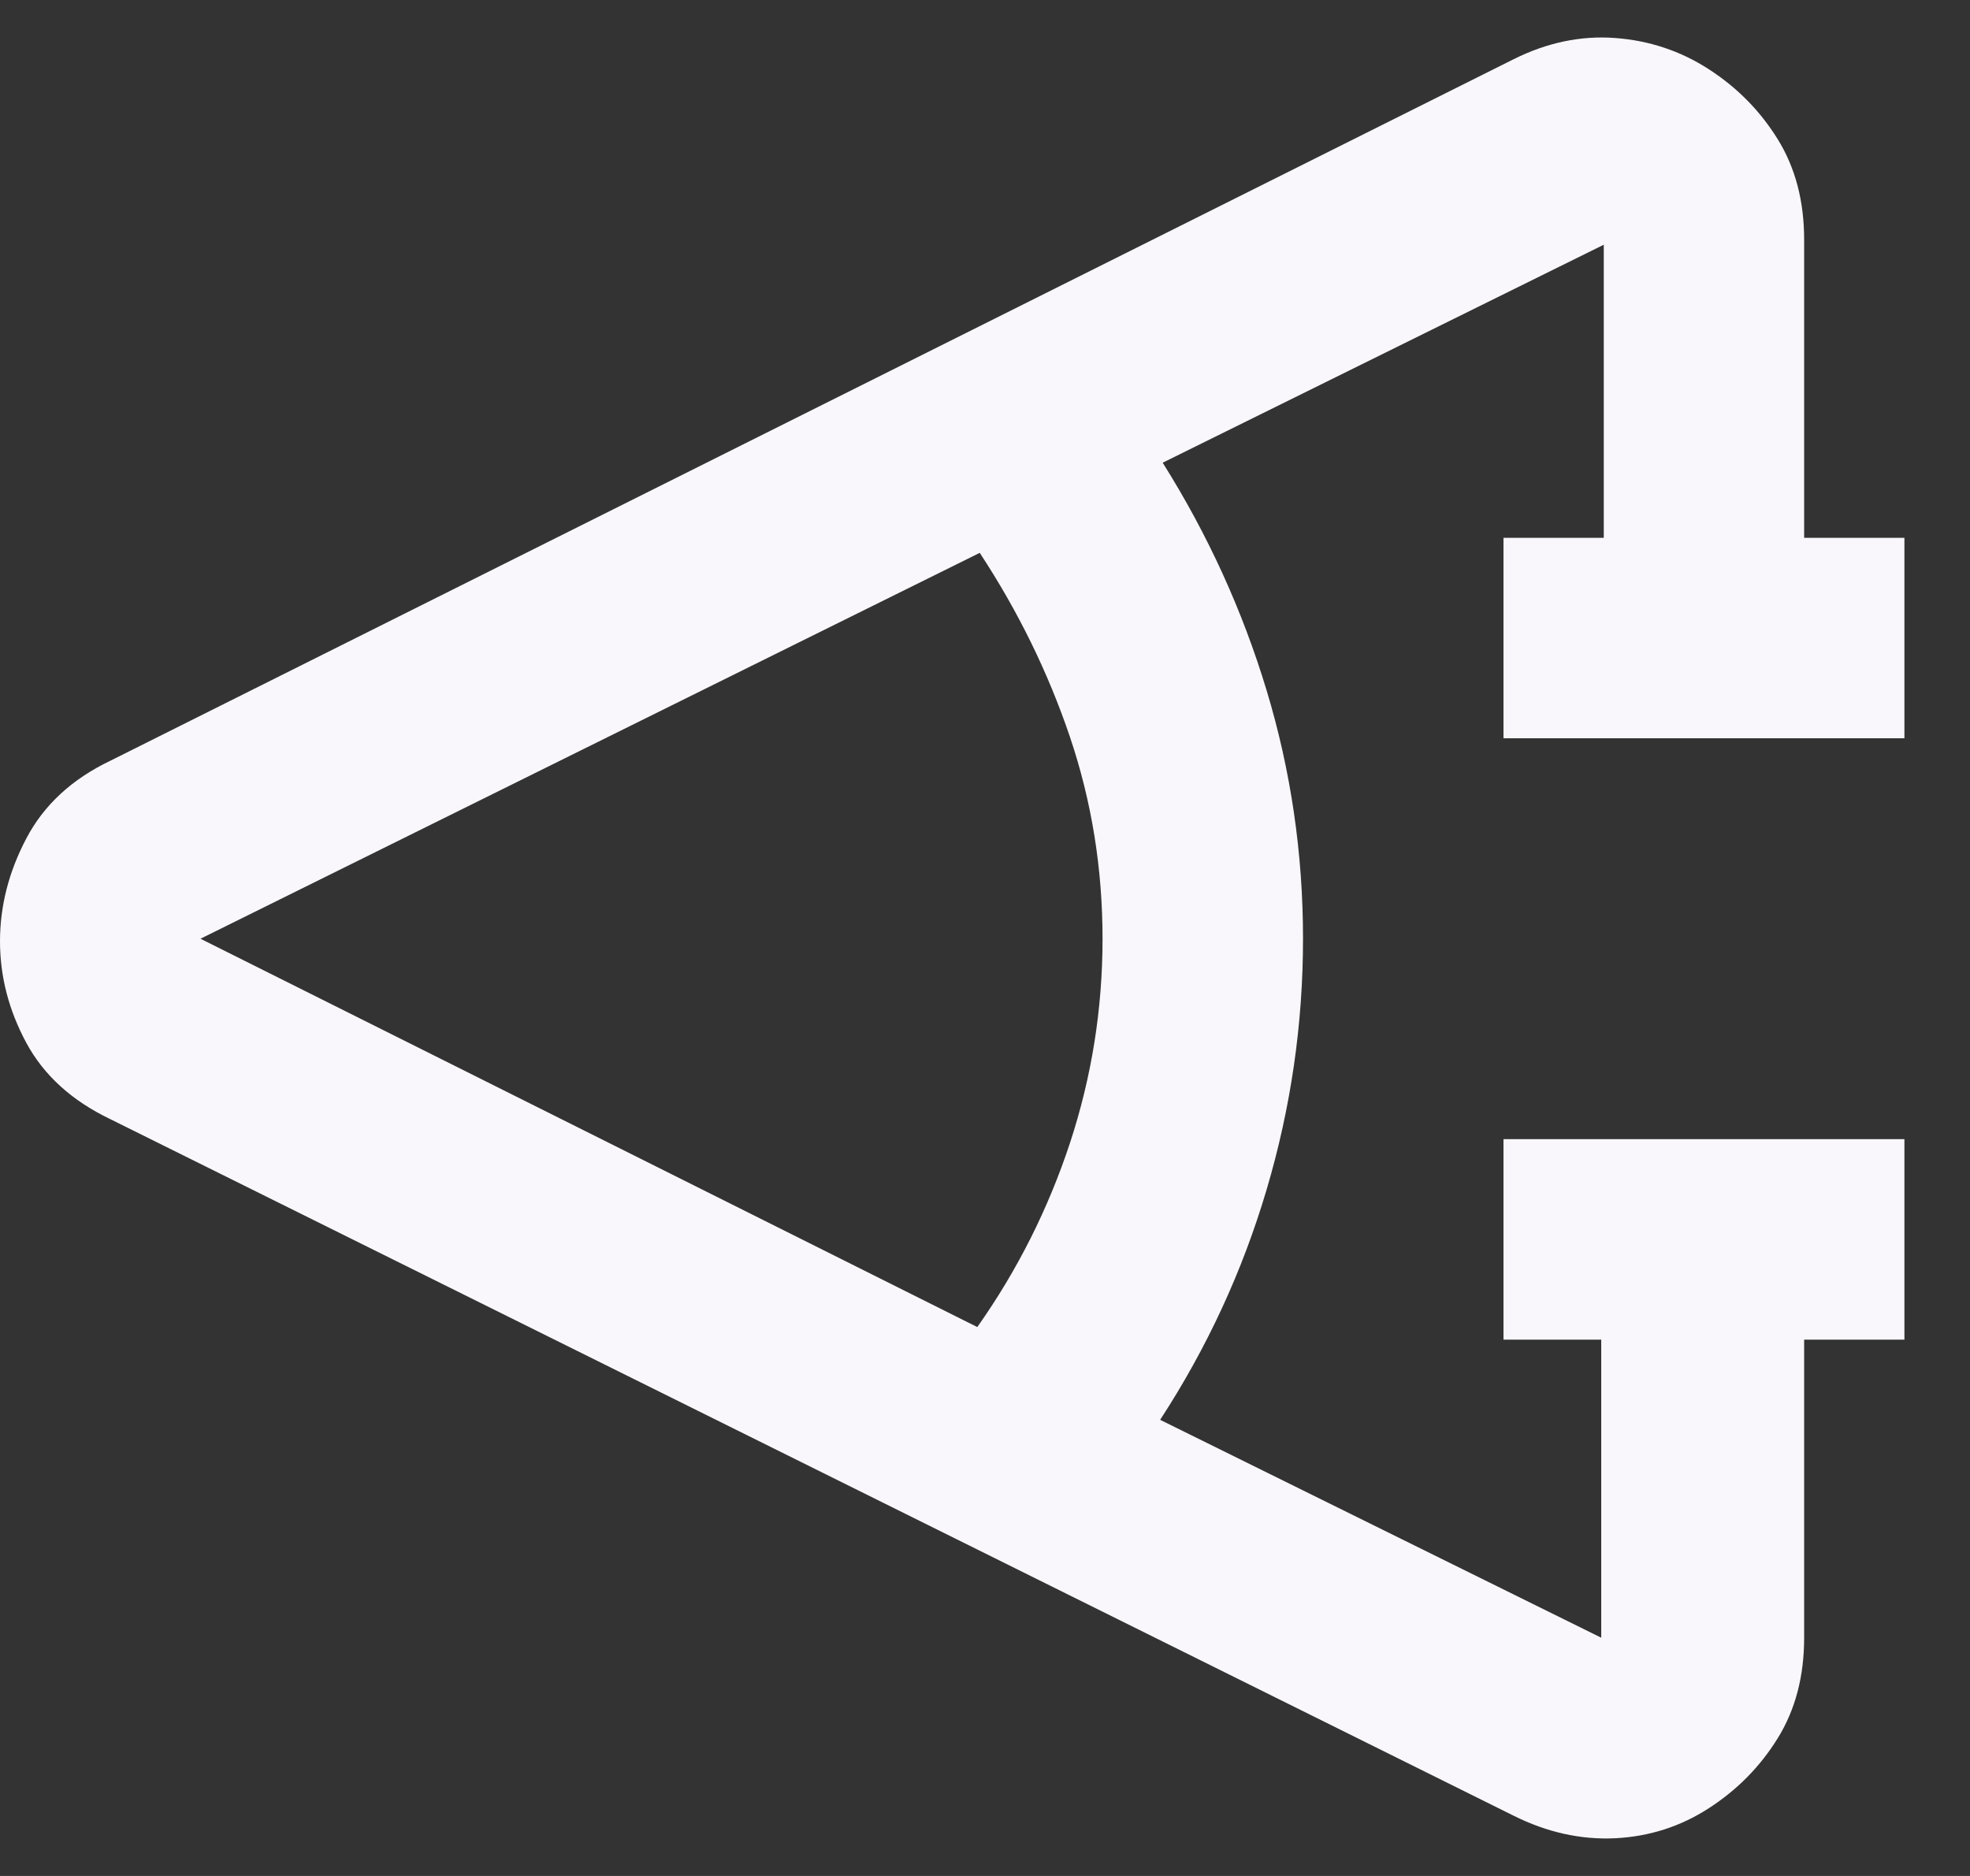 <svg width="21" height="20" viewBox="0 0 21 20" fill="none" xmlns="http://www.w3.org/2000/svg">
<rect x="0" y="0" width="21" height="20" fill="#333333" stroke="none"/>
<path d="M20.301 14.282H19.232V17.46C19.232 17.87 19.139 18.226 18.952 18.529C18.765 18.832 18.52 19.081 18.217 19.277C17.915 19.473 17.581 19.58 17.216 19.598C16.851 19.615 16.49 19.535 16.134 19.357L1.175 11.931C0.766 11.735 0.467 11.464 0.28 11.117C0.093 10.769 0 10.409 0 10.035C0 9.661 0.093 9.296 0.28 8.94C0.467 8.583 0.766 8.307 1.175 8.111L16.134 0.632C16.49 0.454 16.851 0.378 17.216 0.405C17.581 0.432 17.915 0.543 18.217 0.739C18.52 0.935 18.765 1.184 18.952 1.487C19.139 1.79 19.232 2.146 19.232 2.555V5.734H20.301V7.871H16.027V5.734H17.096V2.609L12.394 4.933C12.875 5.698 13.245 6.509 13.503 7.364C13.761 8.218 13.89 9.1 13.89 10.008C13.89 10.916 13.761 11.807 13.503 12.679C13.245 13.552 12.866 14.371 12.367 15.137L17.069 17.46V14.282H16.027V12.145H20.301V14.282ZM10.418 14.148C10.845 13.543 11.174 12.888 11.406 12.185C11.637 11.482 11.753 10.756 11.753 10.008C11.753 9.26 11.637 8.543 11.406 7.858C11.174 7.172 10.854 6.518 10.444 5.894L2.137 10.008L10.418 14.148Z" fill="#F9F7FB"/>
</svg>
